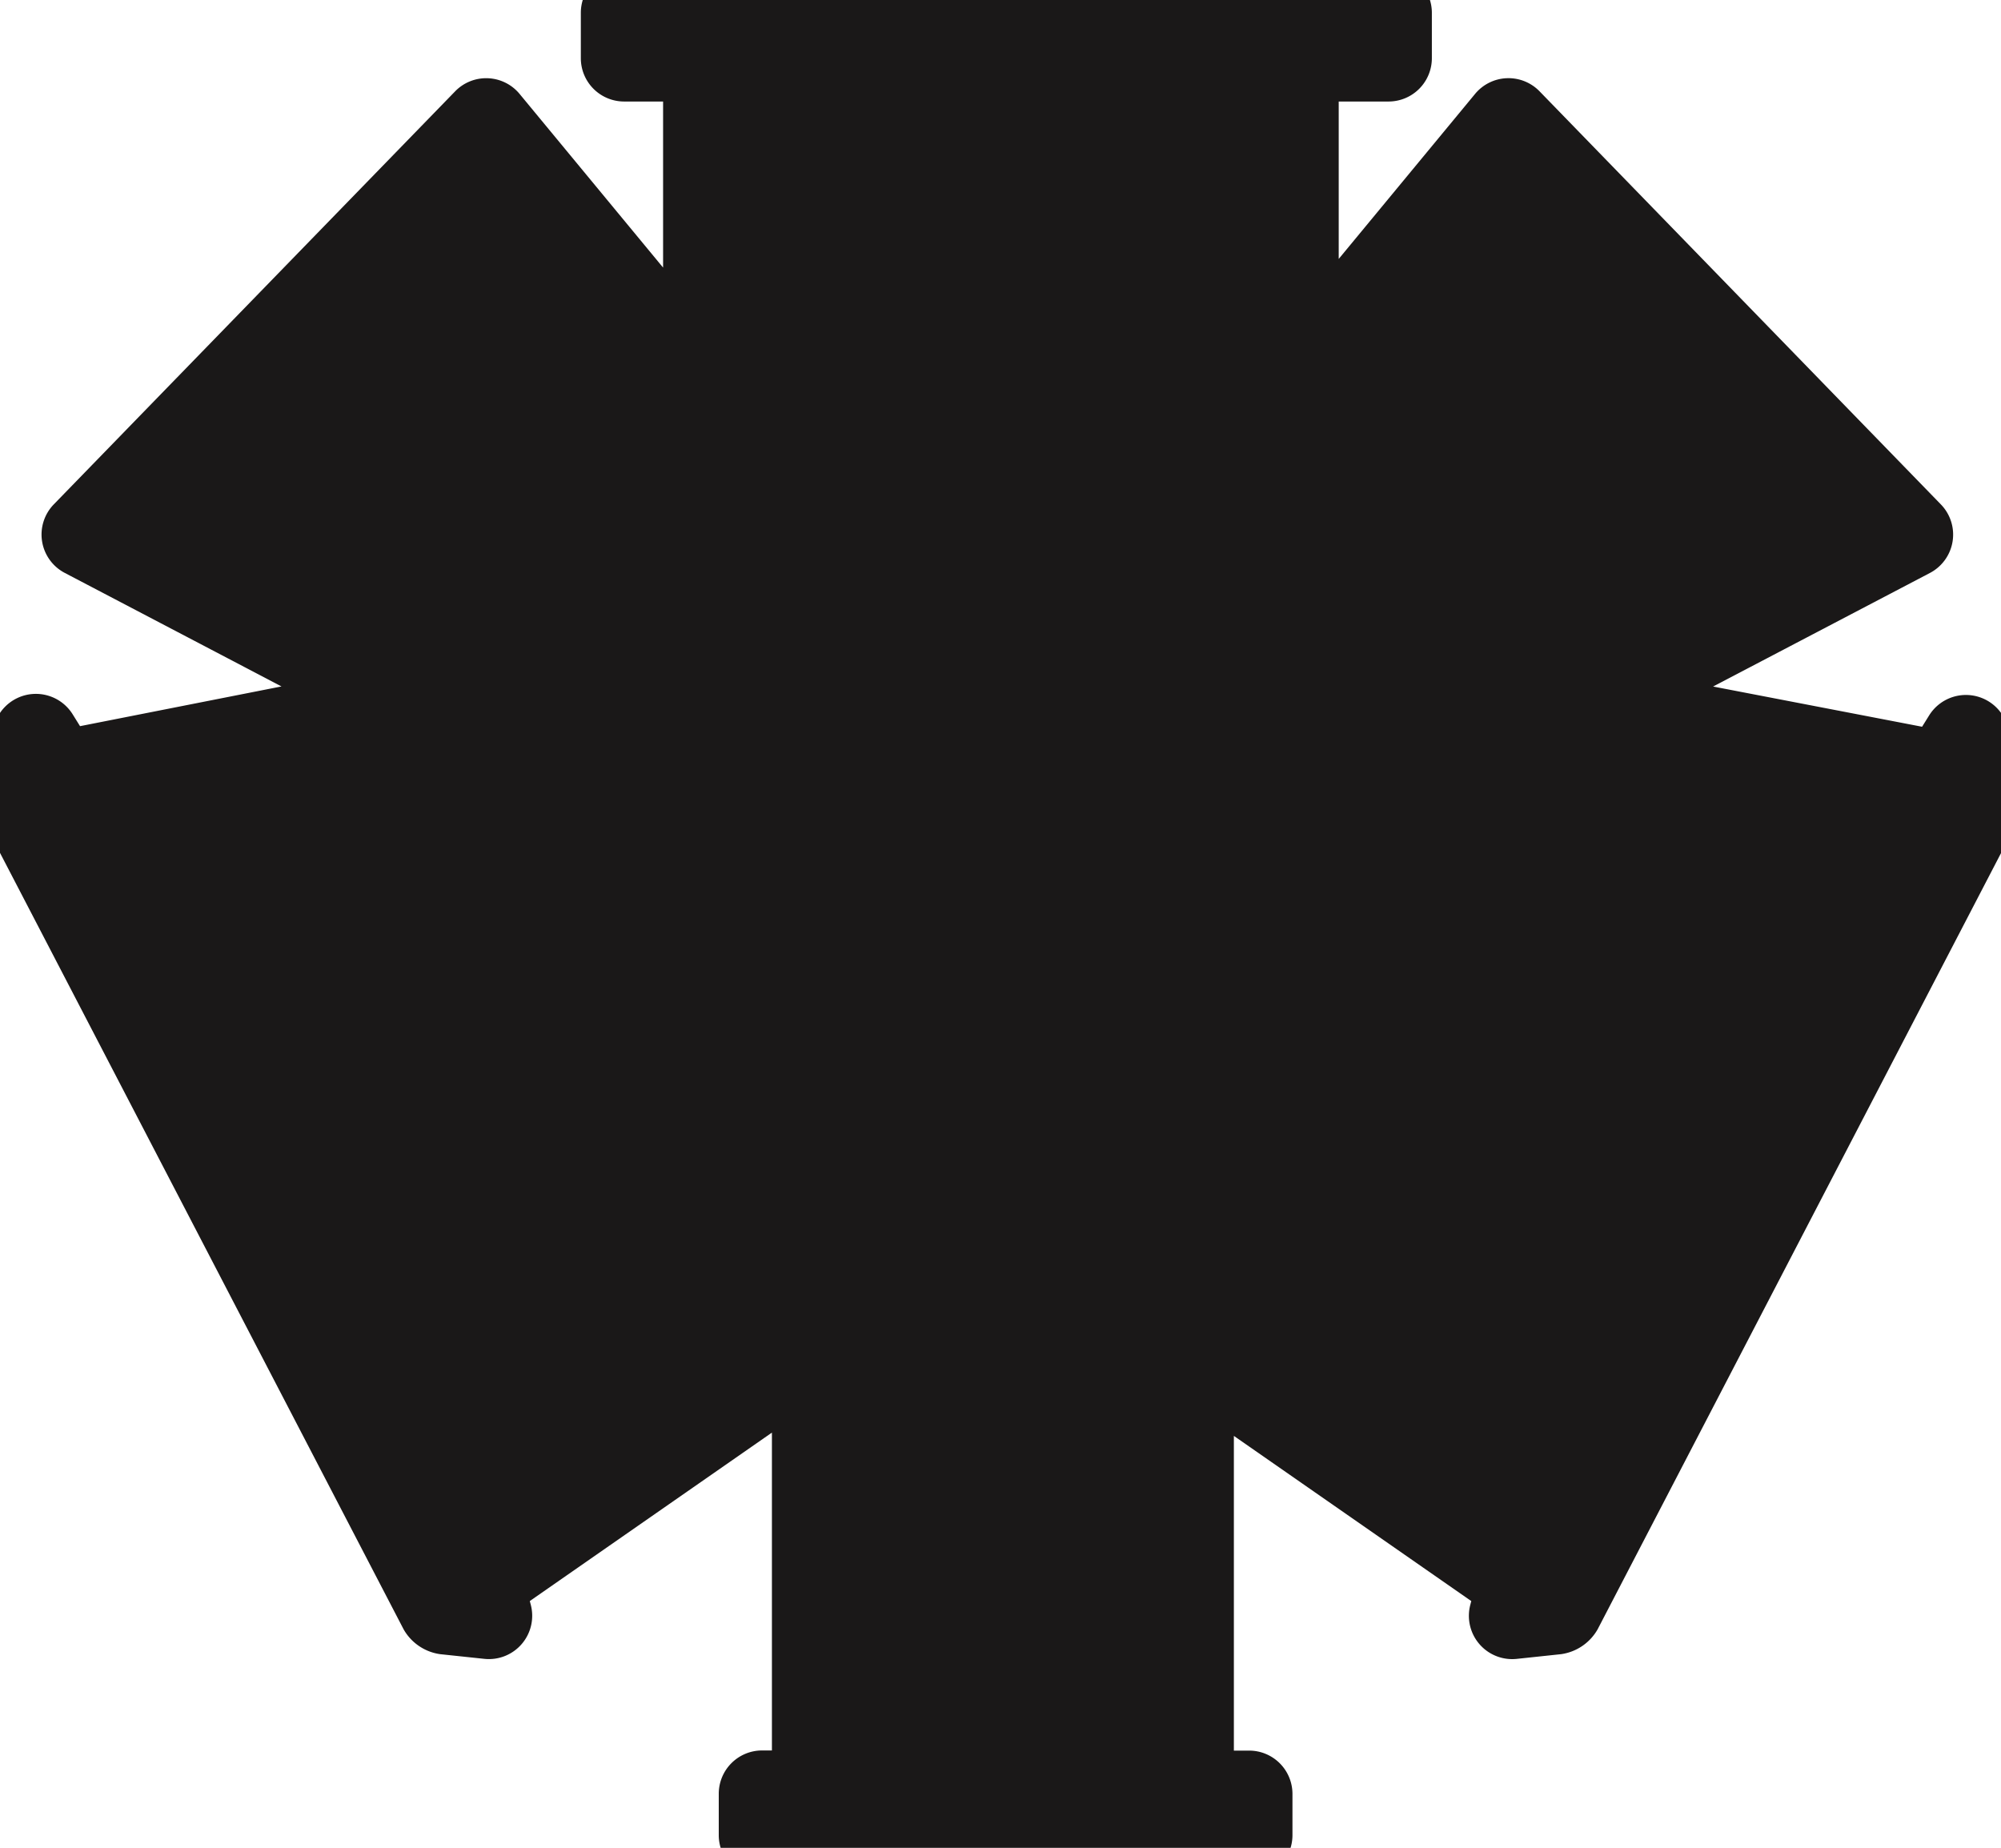 <svg viewBox="0 0 69.301 64" height="64" width="69.301" xmlns:xlink="http://www.w3.org/1999/xlink" xmlns="http://www.w3.org/2000/svg"><defs><clipPath id="a"><rect fill="none" height="64" width="69.301"></rect></clipPath></defs><path fill="#1a1818" transform="translate(-1.026 -1.026)" d="M69.852,28.169l-.078-.015-.7-1.552-.788,1.267-12.454-2.4,11.3-5.918L53.252,5.261,45.88,14.183V3.072H49.1V1.5H22.653V3.072H25.5v11.41L17.881,5.261,4,19.555l11.267,5.9L3.1,27.854l-.8-1.288-.712,1.586-.087.017L16.349,56.745l.337-.234-.246.293,1.533.163-.3-1.143,11.59-8.063V63.124H27.426v1.427H44.277V63.124H42.25V47.872l11.428,7.95-.3,1.143,1.533-.163-.246-.293.338.235Z"></path><g clip-path="url(#a)"><path fill="#1a1818" transform="translate(-1.057 -1.057)" d="M22.673,0H49.147a1.5,1.5,0,0,1,1.5,1.5V3.073a1.5,1.5,0,0,1-1.5,1.5H47.421v5.452l4.723-5.716a1.5,1.5,0,0,1,2.232-.09l13.9,14.309a1.5,1.5,0,0,1-.38,2.374l-7.509,3.933,7.238,1.393.244-.392a1.5,1.5,0,0,1,2.643.178l.537,1.2a1.5,1.5,0,0,1,.2,1.677l-14.862,28.6a1.733,1.733,0,0,1-1.265.859l-1.535.163a1.5,1.5,0,0,1-1.609-1.871l.034-.131-8.222-5.721v10.9h.529a1.5,1.5,0,0,1,1.5,1.5v1.429a1.5,1.5,0,0,1-1.5,1.5H27.45a1.5,1.5,0,0,1-1.5-1.5V63.185a1.5,1.5,0,0,1,1.5-1.5h.341V50.676L19.406,56.51l.034.131a1.5,1.5,0,0,1-1.609,1.871L16.3,58.35a1.732,1.732,0,0,1-1.264-.859L.169,28.888a1.5,1.5,0,0,1,.218-1.7l.545-1.214A1.5,1.5,0,0,1,3.575,25.8l.254.408,6.977-1.376L3.3,20.9a1.5,1.5,0,0,1-.38-2.374L16.82,4.22a1.5,1.5,0,0,1,2.232.09l4.97,6.015V4.573H22.673a1.5,1.5,0,0,1-1.5-1.5V1.5A1.5,1.5,0,0,1,22.673,0Zm21.75,3H27.02q0,.036,0,.073V14.495a1.5,1.5,0,0,1-2.656.955l-6.56-7.94L6.474,19.177l9.5,4.974a1.5,1.5,0,0,1-.406,2.8L3.754,29.28,16.907,54.594l11.527-8.02a1.5,1.5,0,0,1,2.357,1.231V63.114h10v-15.2a1.5,1.5,0,0,1,2.357-1.231l11.364,7.907,13.148-25.3L55.6,26.97a1.5,1.5,0,0,1-.413-2.8l9.531-4.991L53.39,7.51l-6.313,7.64a1.5,1.5,0,0,1-2.656-.955V3.073Q44.421,3.036,44.422,3Z"></path></g></svg>